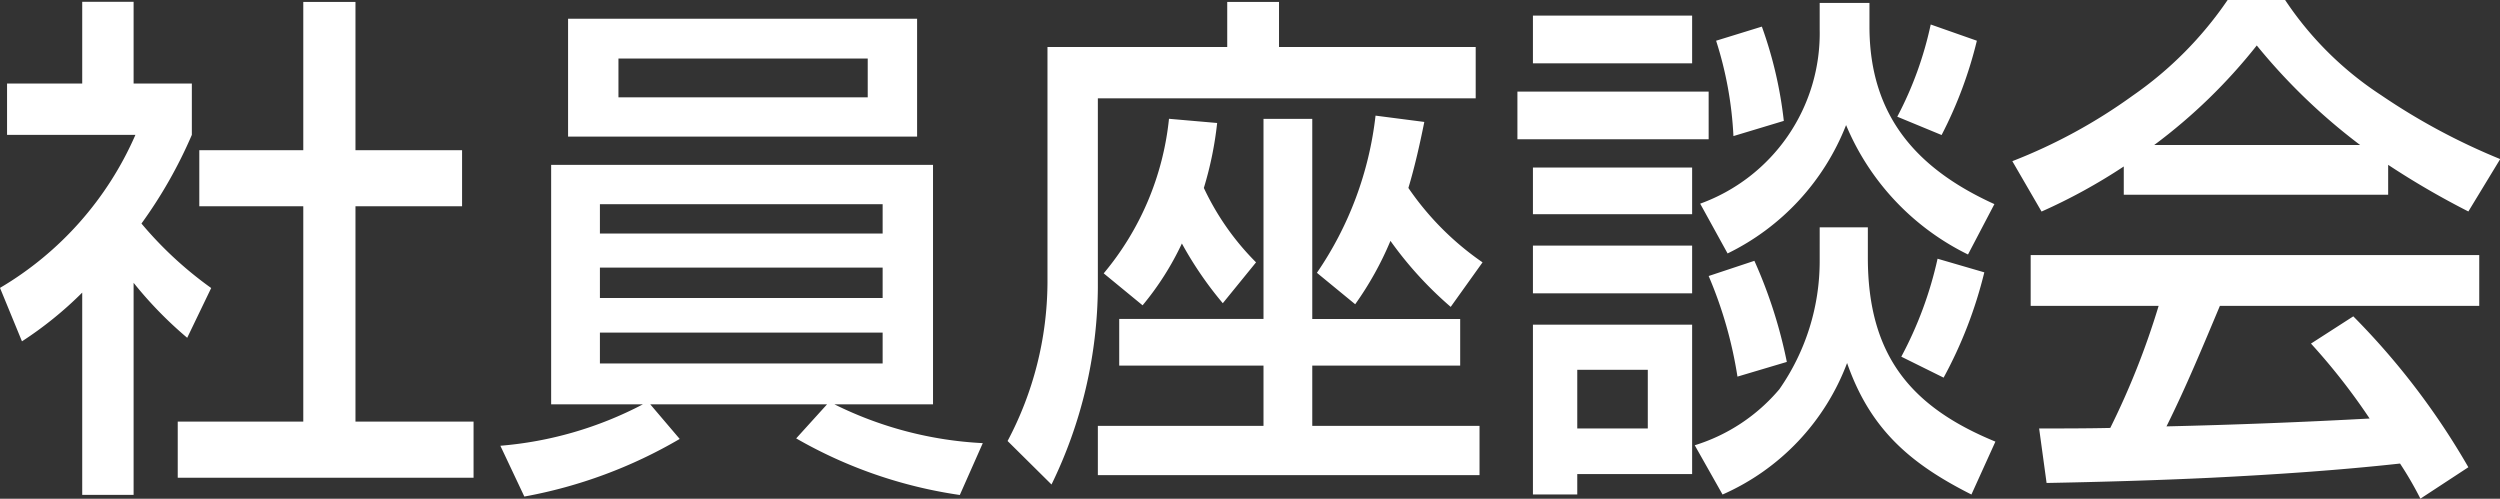 <svg xmlns="http://www.w3.org/2000/svg" width="124.06" height="24.75" viewBox="0 0 124.06 24.75">
  <rect x="0" y="0" width="124.06" height="24.75" fill="#333333" stroke="none"/>
  <defs>
    <style>
      .cls-1 {
        fill: #fff;
        fill-rule: evenodd;
      }
    </style>
  </defs>
  <path id="_00_h1_title" data-name="00_h1_title" class="cls-1" d="M1219.07,129.69a19.561,19.561,0,0,0,2.66,2.729l1.19-2.47a18.686,18.686,0,0,1-3.46-3.2,22.929,22.929,0,0,0,2.5-4.4v-2.548h-2.89v-4.056h-2.55v4.056h-3.73v2.548h6.37a16.444,16.444,0,0,1-6.72,7.593l1.09,2.652a18.4,18.4,0,0,0,2.99-2.418v10.036h2.55V129.69Zm8.42-13.938v7.358h-5.16v2.783h5.16v10.686h-6.23v2.783h14.68v-2.783h-5.86V125.893h5.29V123.11h-5.29v-7.358h-2.59Zm30.46,6.683v-5.85h-17.32v5.85h17.32Zm-2.45-1.95h-12.37v-1.924h12.37v1.924Zm-11.16,15.237a18.439,18.439,0,0,1-7.07,2.054l1.19,2.521a23.634,23.634,0,0,0,7.71-2.859l-1.46-1.716h8.77l-1.53,1.689a22.811,22.811,0,0,0,8.12,2.808l1.14-2.573a18.614,18.614,0,0,1-7.36-1.924h4.89V123.839h-18.95v11.883h4.55Zm-2.13-9.933h14.03v1.456h-14.03v-1.456Zm0,3.147h14.03v1.508h-14.03v-1.508Zm0,3.224h14.03v1.533h-14.03V132.16Zm31.13-16.408v2.237h-8.92v11.7a16.92,16.92,0,0,1-1.98,7.851l2.18,2.159a22.632,22.632,0,0,0,2.3-9.777v-9.386h18.75v-2.548h-9.76v-2.237h-2.57Zm8.1,11.857a18.426,18.426,0,0,0,2.99,3.276l1.58-2.21a14.228,14.228,0,0,1-3.68-3.692c0.32-1.066.57-2.184,0.79-3.276l-2.42-.313a17.214,17.214,0,0,1-2.91,7.8l1.9,1.56A16.134,16.134,0,0,0,1281.44,127.609Zm-10.35.13a18.085,18.085,0,0,0,2.03,2.964l1.65-2.028a13.061,13.061,0,0,1-2.59-3.692,17.531,17.531,0,0,0,.66-3.224l-2.39-.208a14.2,14.2,0,0,1-3.24,7.67l1.93,1.586A14.306,14.306,0,0,0,1271.09,127.739Zm4.05-6.188v9.932h-7.16V133.8h7.16v2.99h-8.22v2.444h18.94v-2.444h-8.3V133.8h7.34v-2.314h-7.34v-9.932h-2.42Zm27.6-5.746v1.325a8.992,8.992,0,0,1-5.93,8.633l1.36,2.47a11.924,11.924,0,0,0,5.88-6.37,12.524,12.524,0,0,0,6.05,6.422l1.31-2.5c-3.78-1.717-6.2-4.316-6.2-8.814v-1.17h-2.47Zm-6.33,2.99v-2.366h-7.9V118.8h7.9Zm14.13-1.119-2.29-.805a17.714,17.714,0,0,1-1.66,4.576l2.2,0.909A20.8,20.8,0,0,0,1310.54,117.676Zm-10.67-.7-2.27.7a18.342,18.342,0,0,1,.86,4.733l2.5-.754A20.43,20.43,0,0,0,1299.87,116.975Zm-12.13,3.224v2.365h9.49V120.2h-9.49Zm0.77,3.77v2.314h7.9v-2.314h-7.9Zm14.23,2.964V128.6a11.108,11.108,0,0,1-2,6.37,8.954,8.954,0,0,1-4.2,2.782l1.38,2.444a11.587,11.587,0,0,0,6.18-6.526c1.16,3.328,3.18,5.018,6.17,6.526l1.19-2.625c-4.18-1.716-6.33-4.265-6.33-9.127v-1.508h-2.39Zm-14.23.91v2.366h7.9v-2.366h-7.9Zm22.4,1.326-2.32-.676a18.905,18.905,0,0,1-1.8,4.862l2.1,1.04A21.648,21.648,0,0,0,1310.91,129.169Zm-11.41-.572-2.27.754a20.876,20.876,0,0,1,1.43,4.993l2.45-.729A23.688,23.688,0,0,0,1299.5,128.6Zm-10.99,3.172v8.424h2.2V139.18h5.7v-7.411h-7.9Zm5.7,2.236v2.912h-3.5v-2.912h3.5Zm23.62-10.088v1.4h13.12v-1.482a40.79,40.79,0,0,0,3.98,2.314l1.58-2.6a31.892,31.892,0,0,1-5.91-3.172,16.636,16.636,0,0,1-4.77-4.732h-2.84a18.3,18.3,0,0,1-4.72,4.758,26.687,26.687,0,0,1-5.97,3.25l1.45,2.5A28.007,28.007,0,0,0,1317.83,123.917Zm1.51-1.066a27.105,27.105,0,0,0,5.09-4.94,29.509,29.509,0,0,0,5.13,4.94h-10.22Zm12.2,15.808a17.344,17.344,0,0,1,1.01,1.742l2.38-1.56a36.39,36.39,0,0,0-5.71-7.488l-2.1,1.352a31.29,31.29,0,0,1,2.91,3.719q-5.04.273-10.08,0.39c0.97-1.951,1.81-3.979,2.65-5.981h12.87v-2.521h-22.26v2.521h6.35a38.923,38.923,0,0,1-2.4,6.058c-1.16.026-2.34,0.026-3.53,0.026l0.37,2.705c2.72-.052,5.46-0.13,8.18-0.26C1325.32,139.206,1328.43,139,1331.54,138.659Z" transform="translate(-1212.44 -115.656)"/>
</svg>
